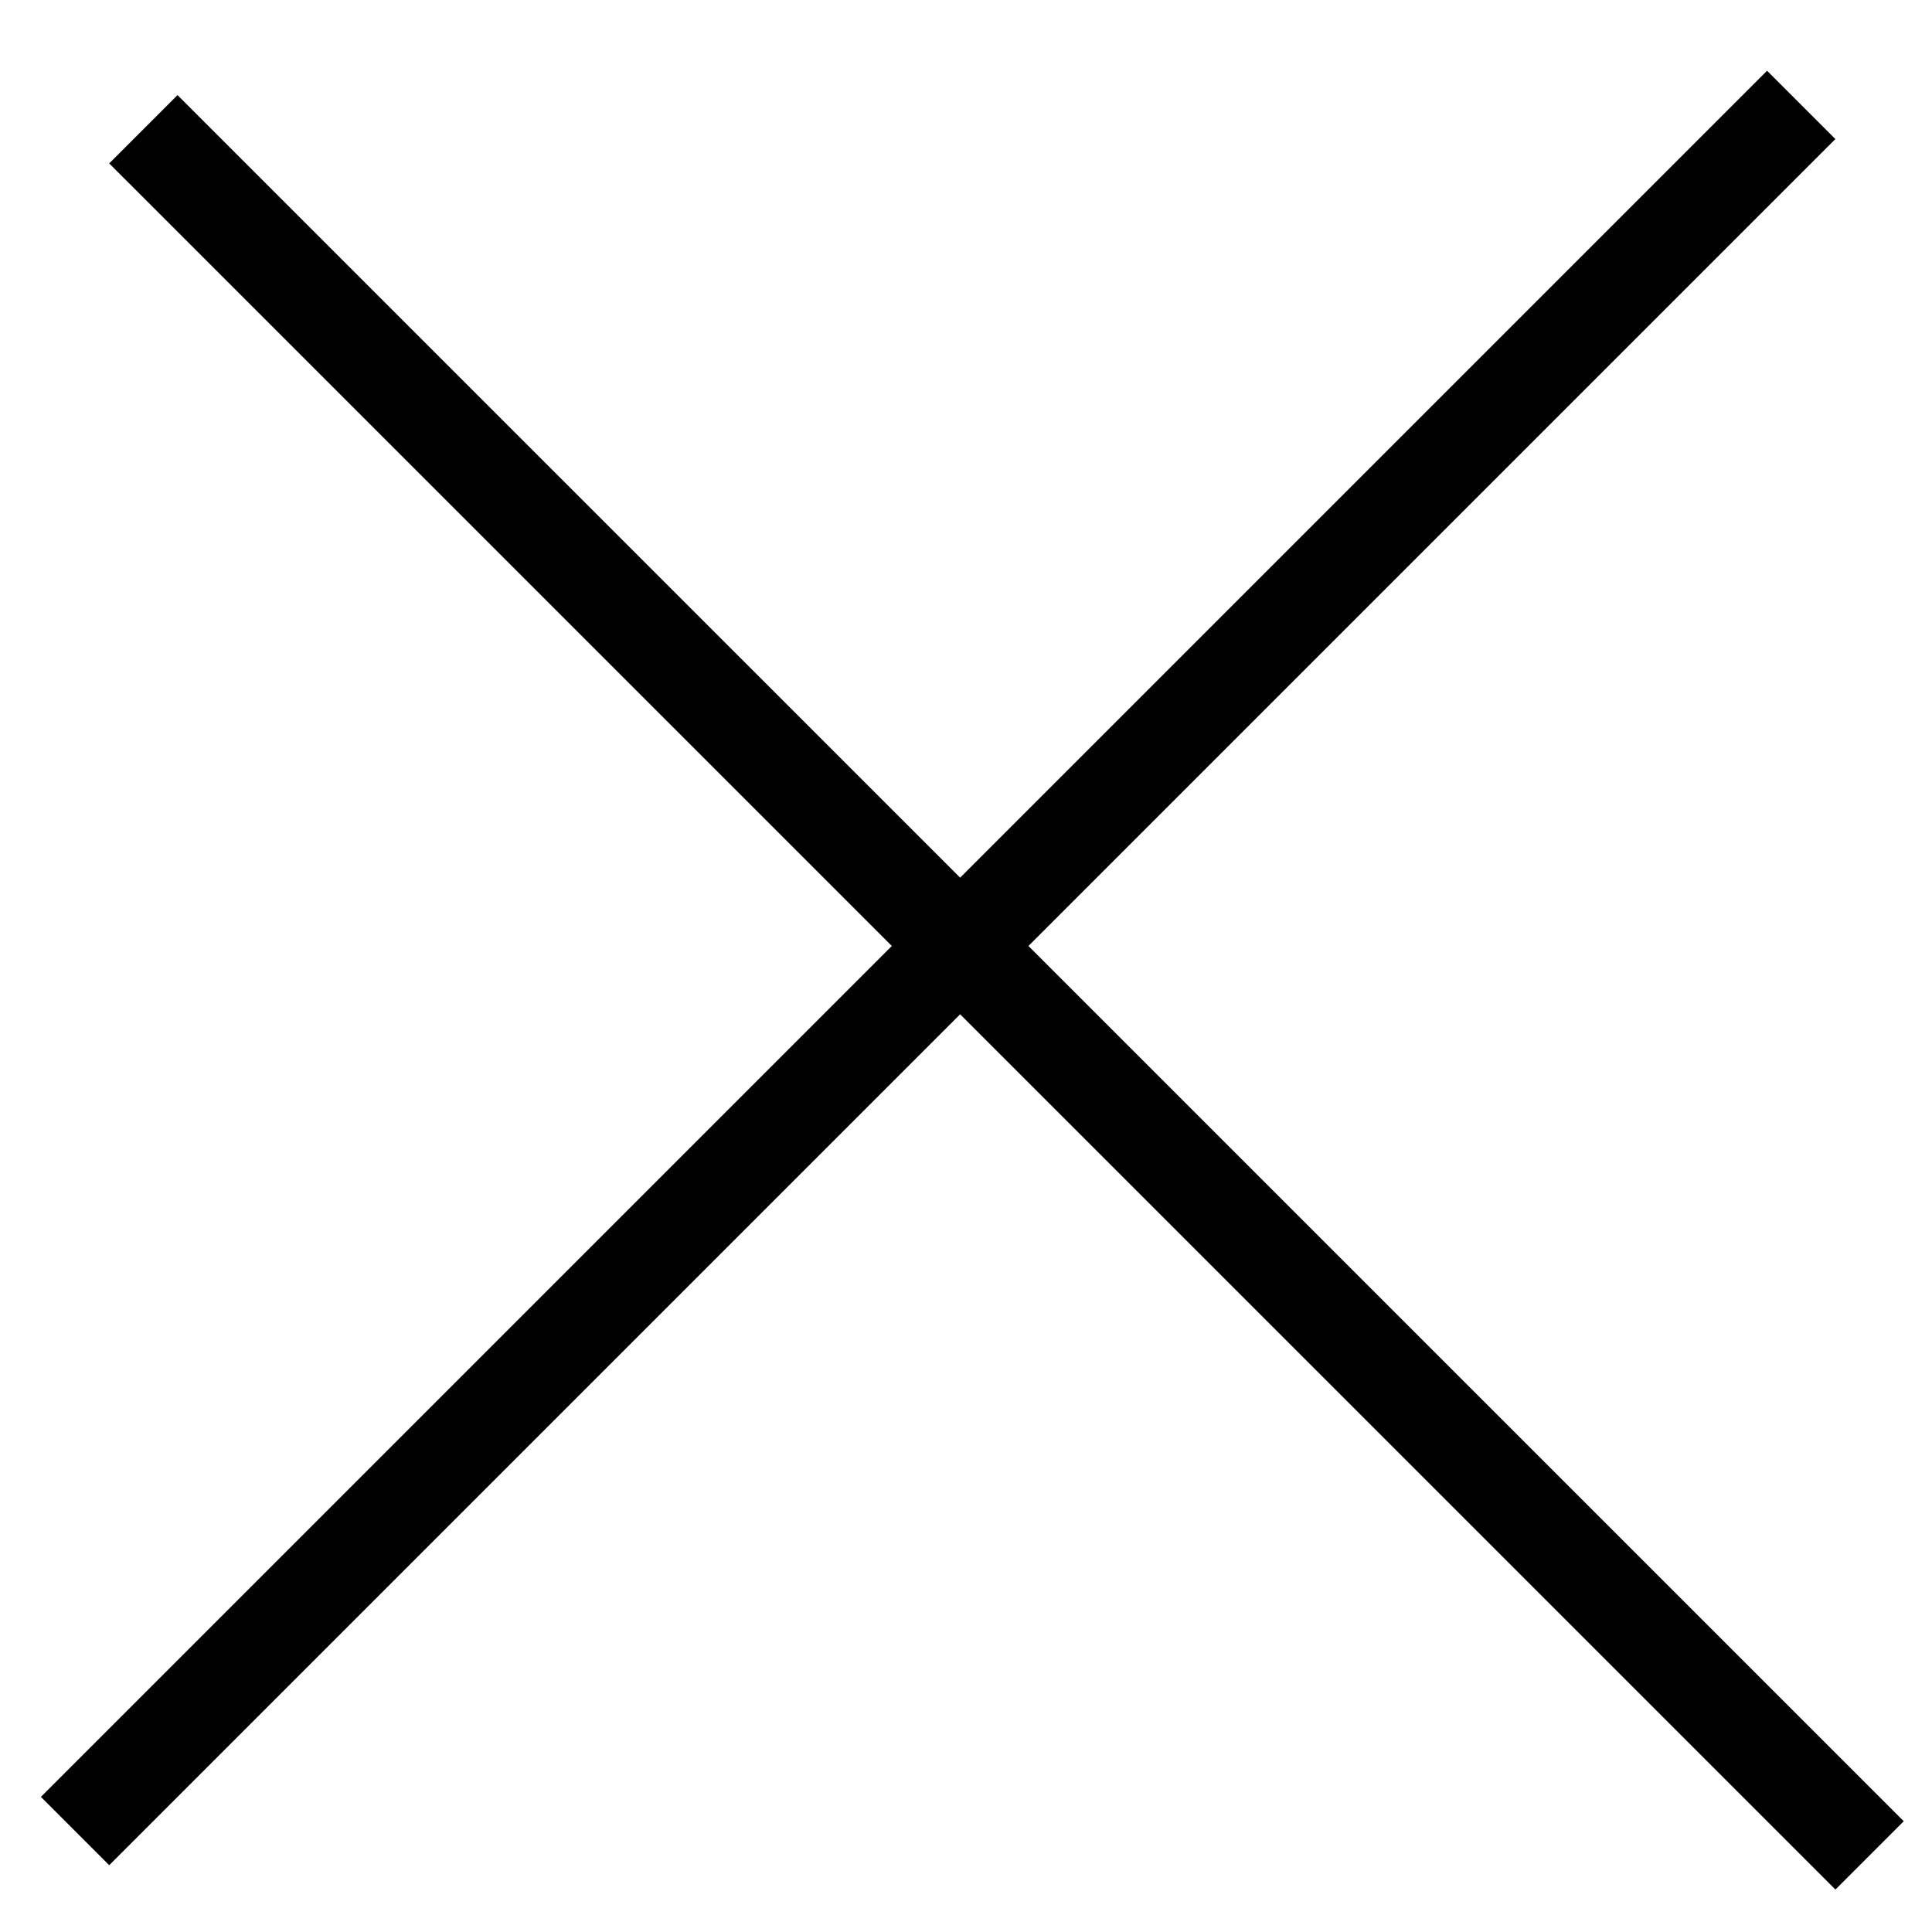 <?xml version="1.0" encoding="UTF-8"?>
<svg xmlns="http://www.w3.org/2000/svg" width="20" height="20" viewBox="0 0 20 20" fill="none">
  <line x1="0.777" y1="18.955" x2="18.646" y2="1.086" stroke="black"></line>
  <line x1="1.484" y1="1.338" x2="19.354" y2="19.207" stroke="black"></line>
</svg>
